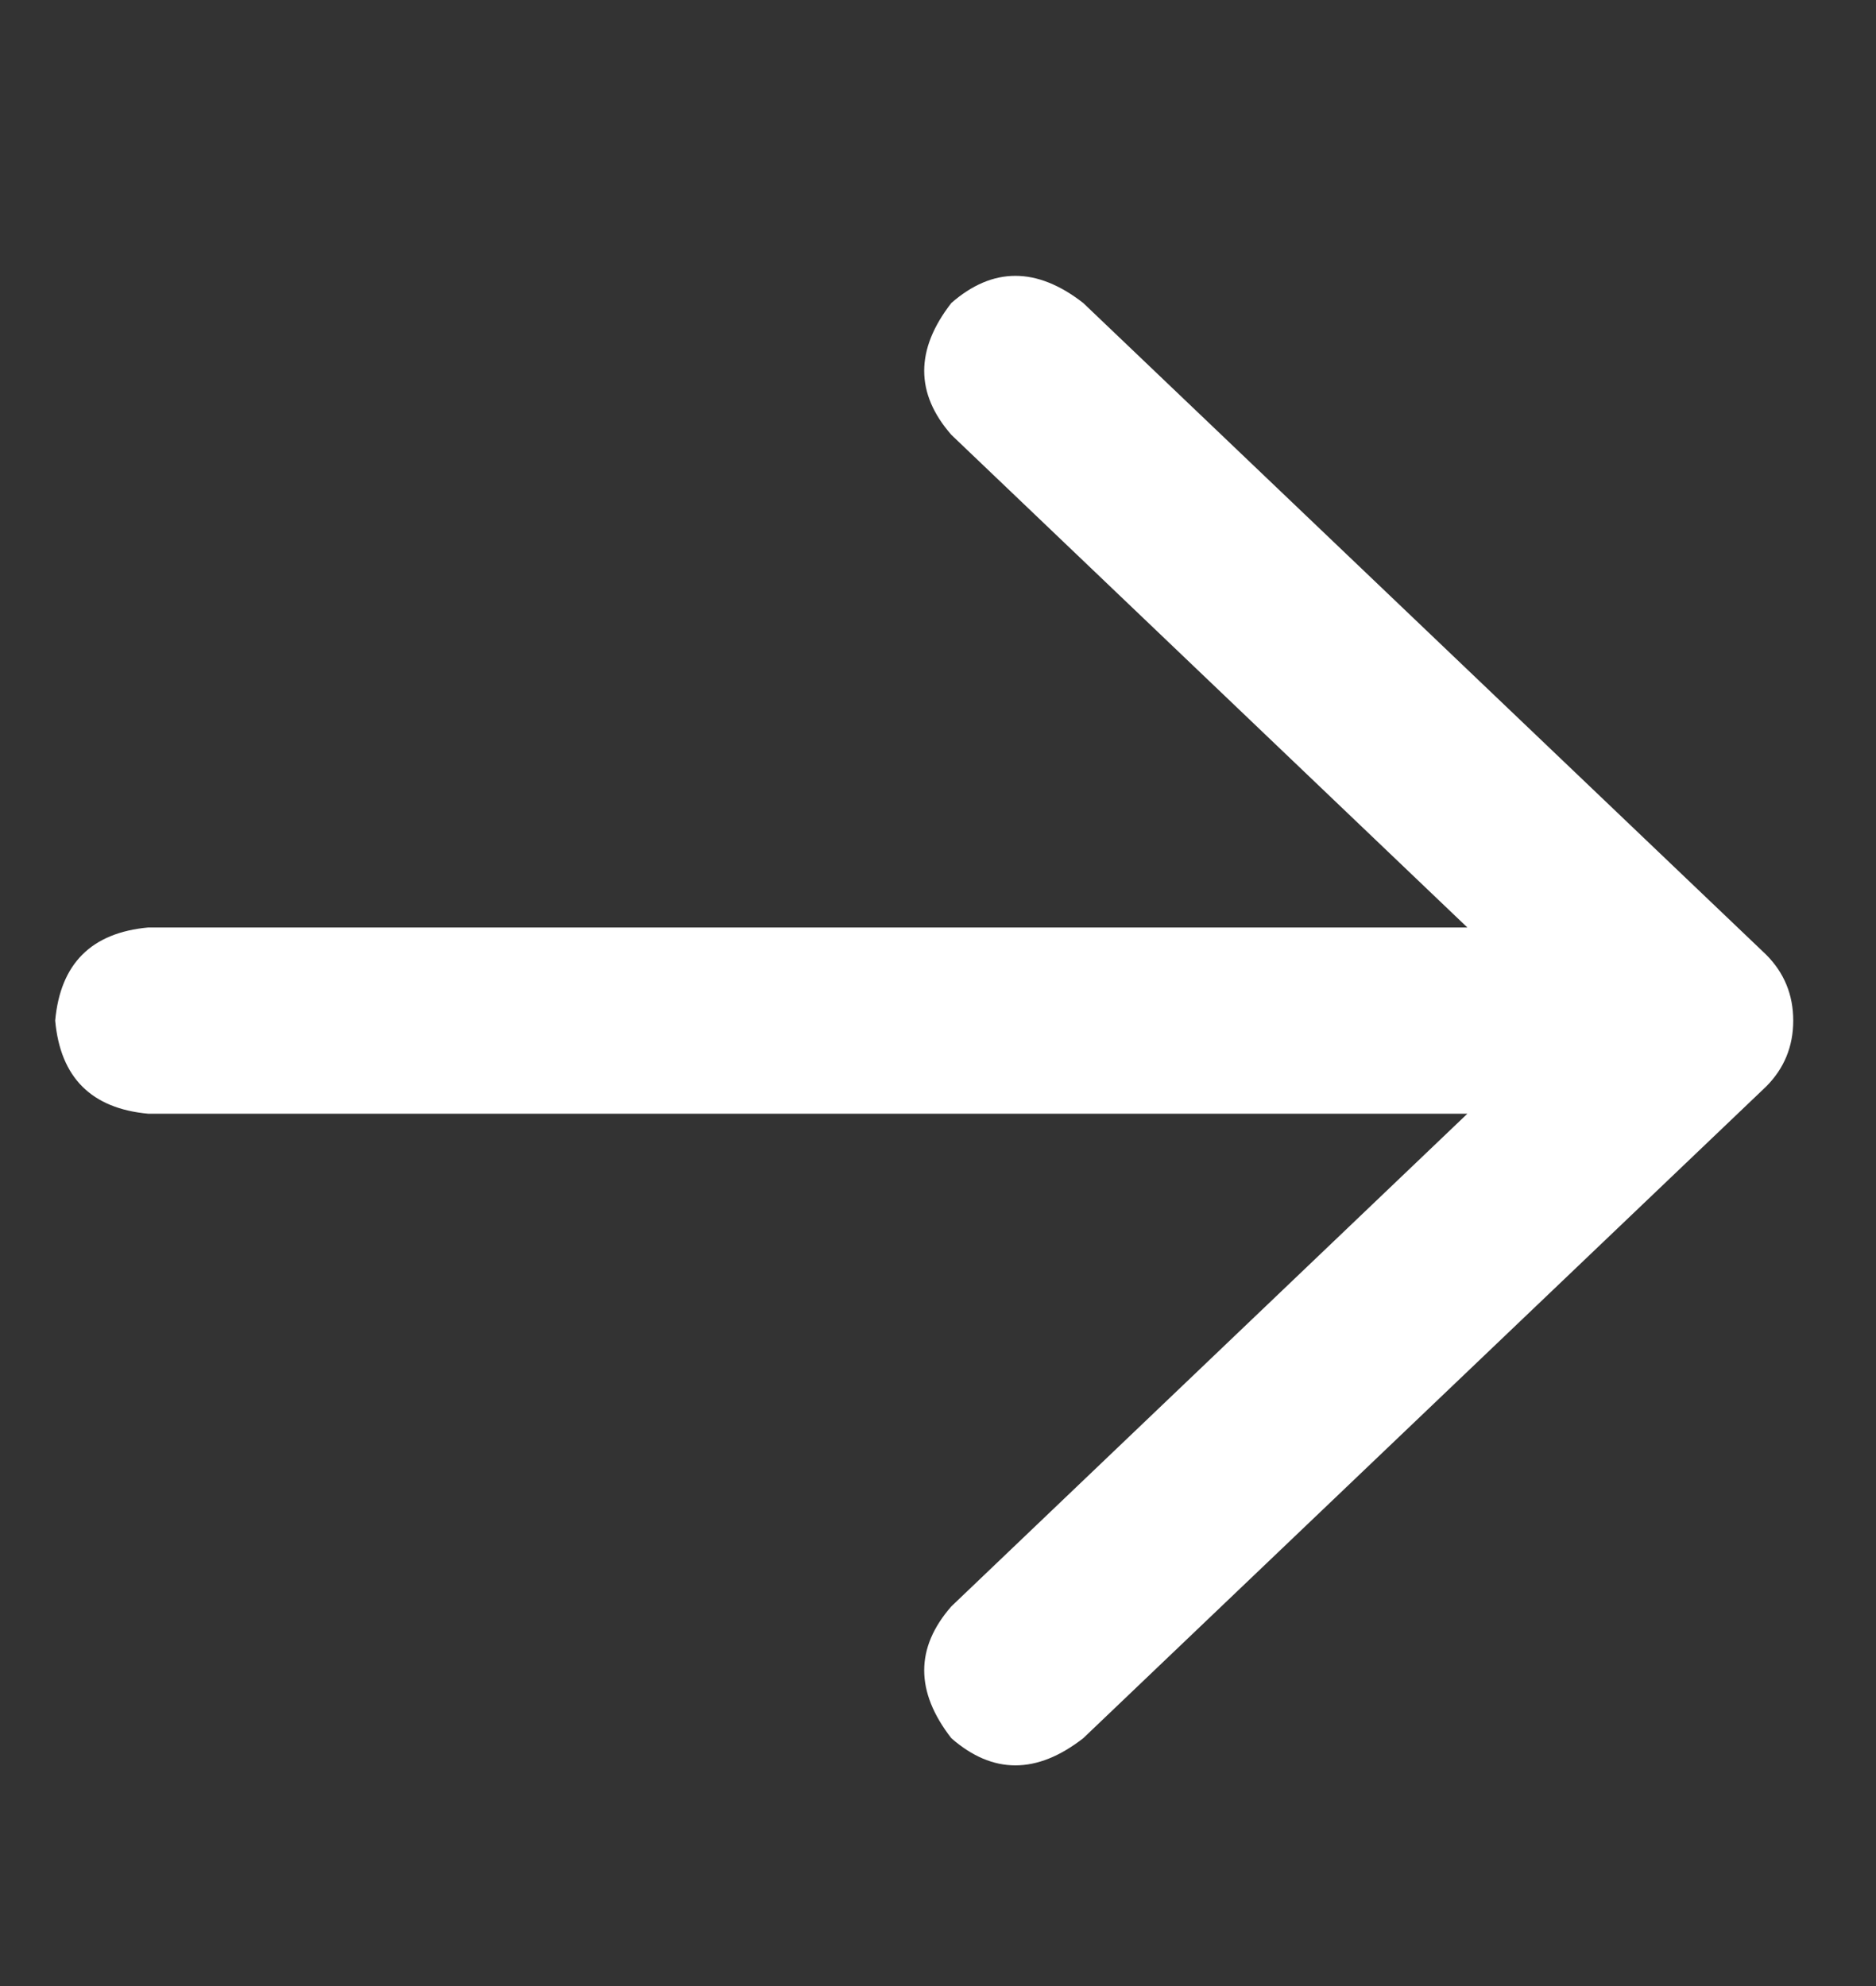 <svg width="17" height="18" viewBox="0 0 17 18" fill="none" xmlns="http://www.w3.org/2000/svg">
<rect x="0" y="0" width="17" height="18" fill="#333333" stroke="none"/>
<path d="M9.816 2.746L16.004 8.652C16.168 8.816 16.25 9.016 16.25 9.25C16.25 9.484 16.168 9.684 16.004 9.848L9.816 15.754C9.395 16.082 8.996 16.082 8.621 15.754C8.293 15.332 8.293 14.934 8.621 14.559L13.297 10.094H1.344C0.828 10.047 0.547 9.766 0.5 9.25C0.547 8.734 0.828 8.453 1.344 8.406H13.297L8.621 3.941C8.293 3.566 8.293 3.168 8.621 2.746C8.996 2.418 9.395 2.418 9.816 2.746Z" fill="white"/>
</svg>